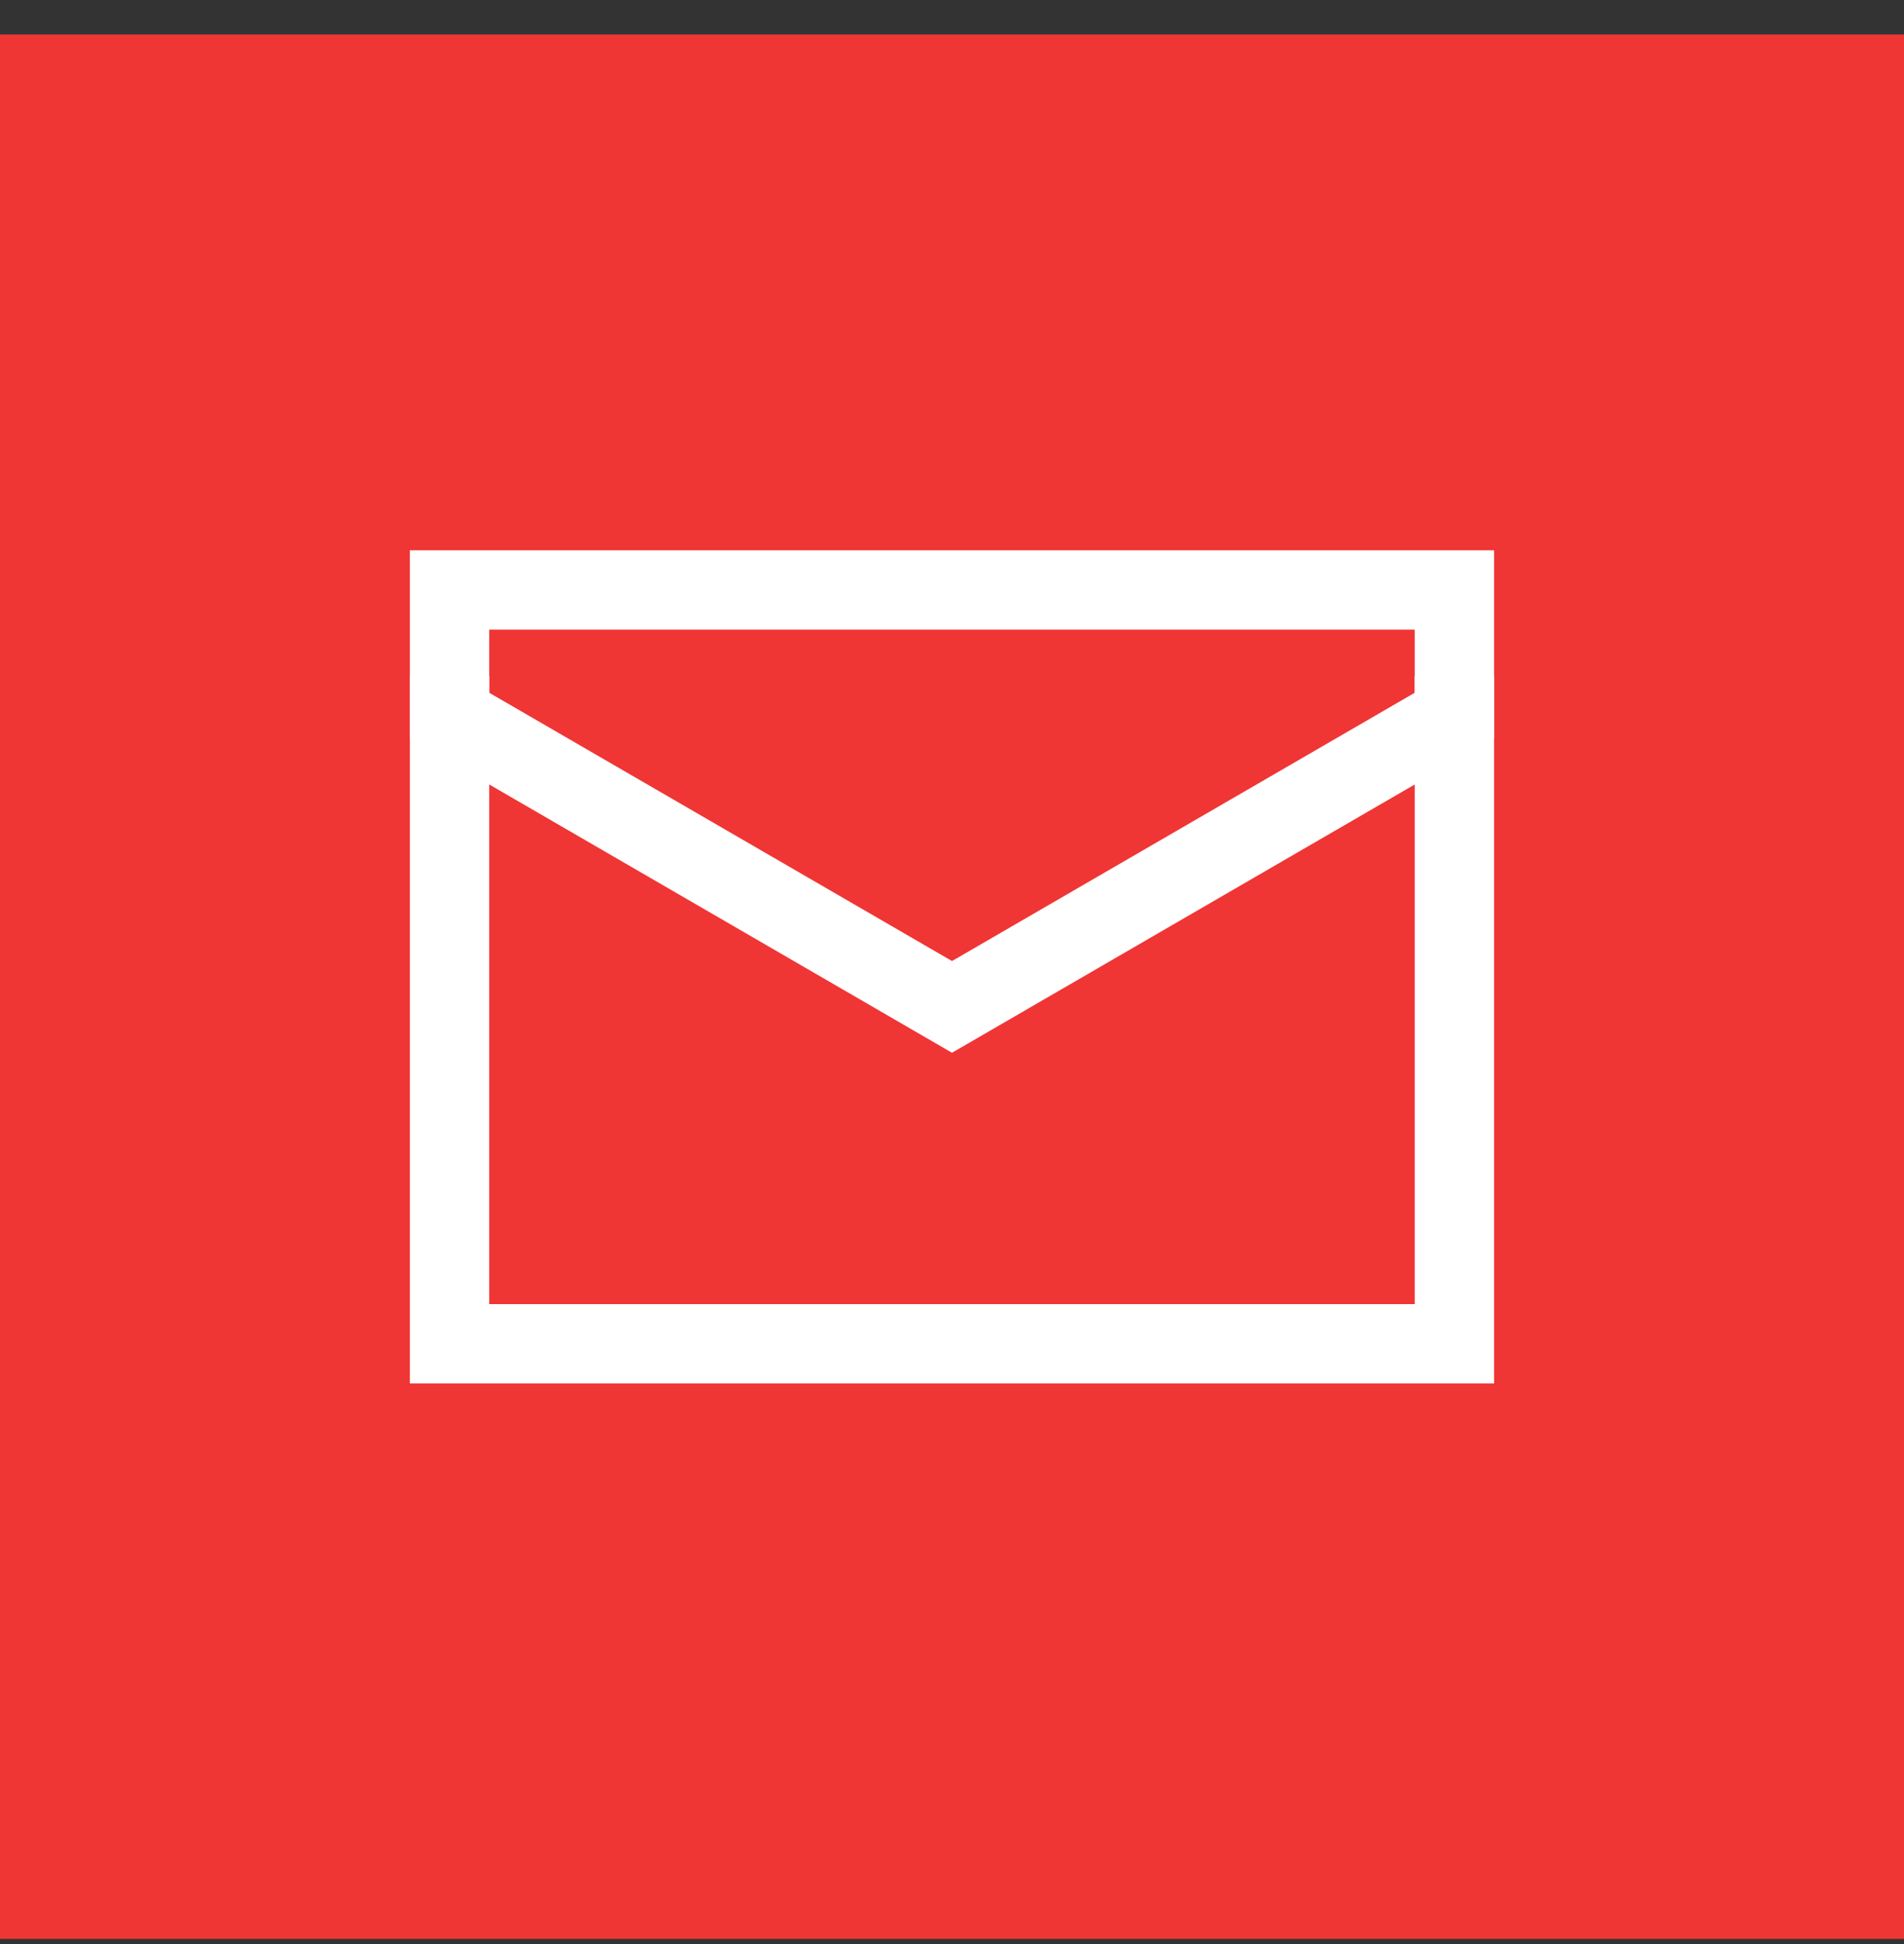 <svg width="48" height="49" viewBox="0 0 48 49" fill="none" xmlns="http://www.w3.org/2000/svg">
<rect x="0" y="0" width="48" height="49" fill="#333333" stroke="none"/>
<rect y="0.87" width="48" height="48" fill="#F03535"/>
<path d="M36.666 18.037V30.704C36.666 31.544 36.666 33.87 36.666 33.87H11.333V32.943C11.333 32.943 11.333 31.544 11.333 30.704V18.037" stroke="white" stroke-width="2" stroke-linecap="square"/>
<path d="M36.666 18.037C36.666 17.197 36.666 14.87 36.666 14.87H11.333C11.333 14.87 11.333 17.197 11.333 18.037L24 25.379L36.666 18.037Z" stroke="white" stroke-width="2" stroke-linecap="square"/>
</svg>
